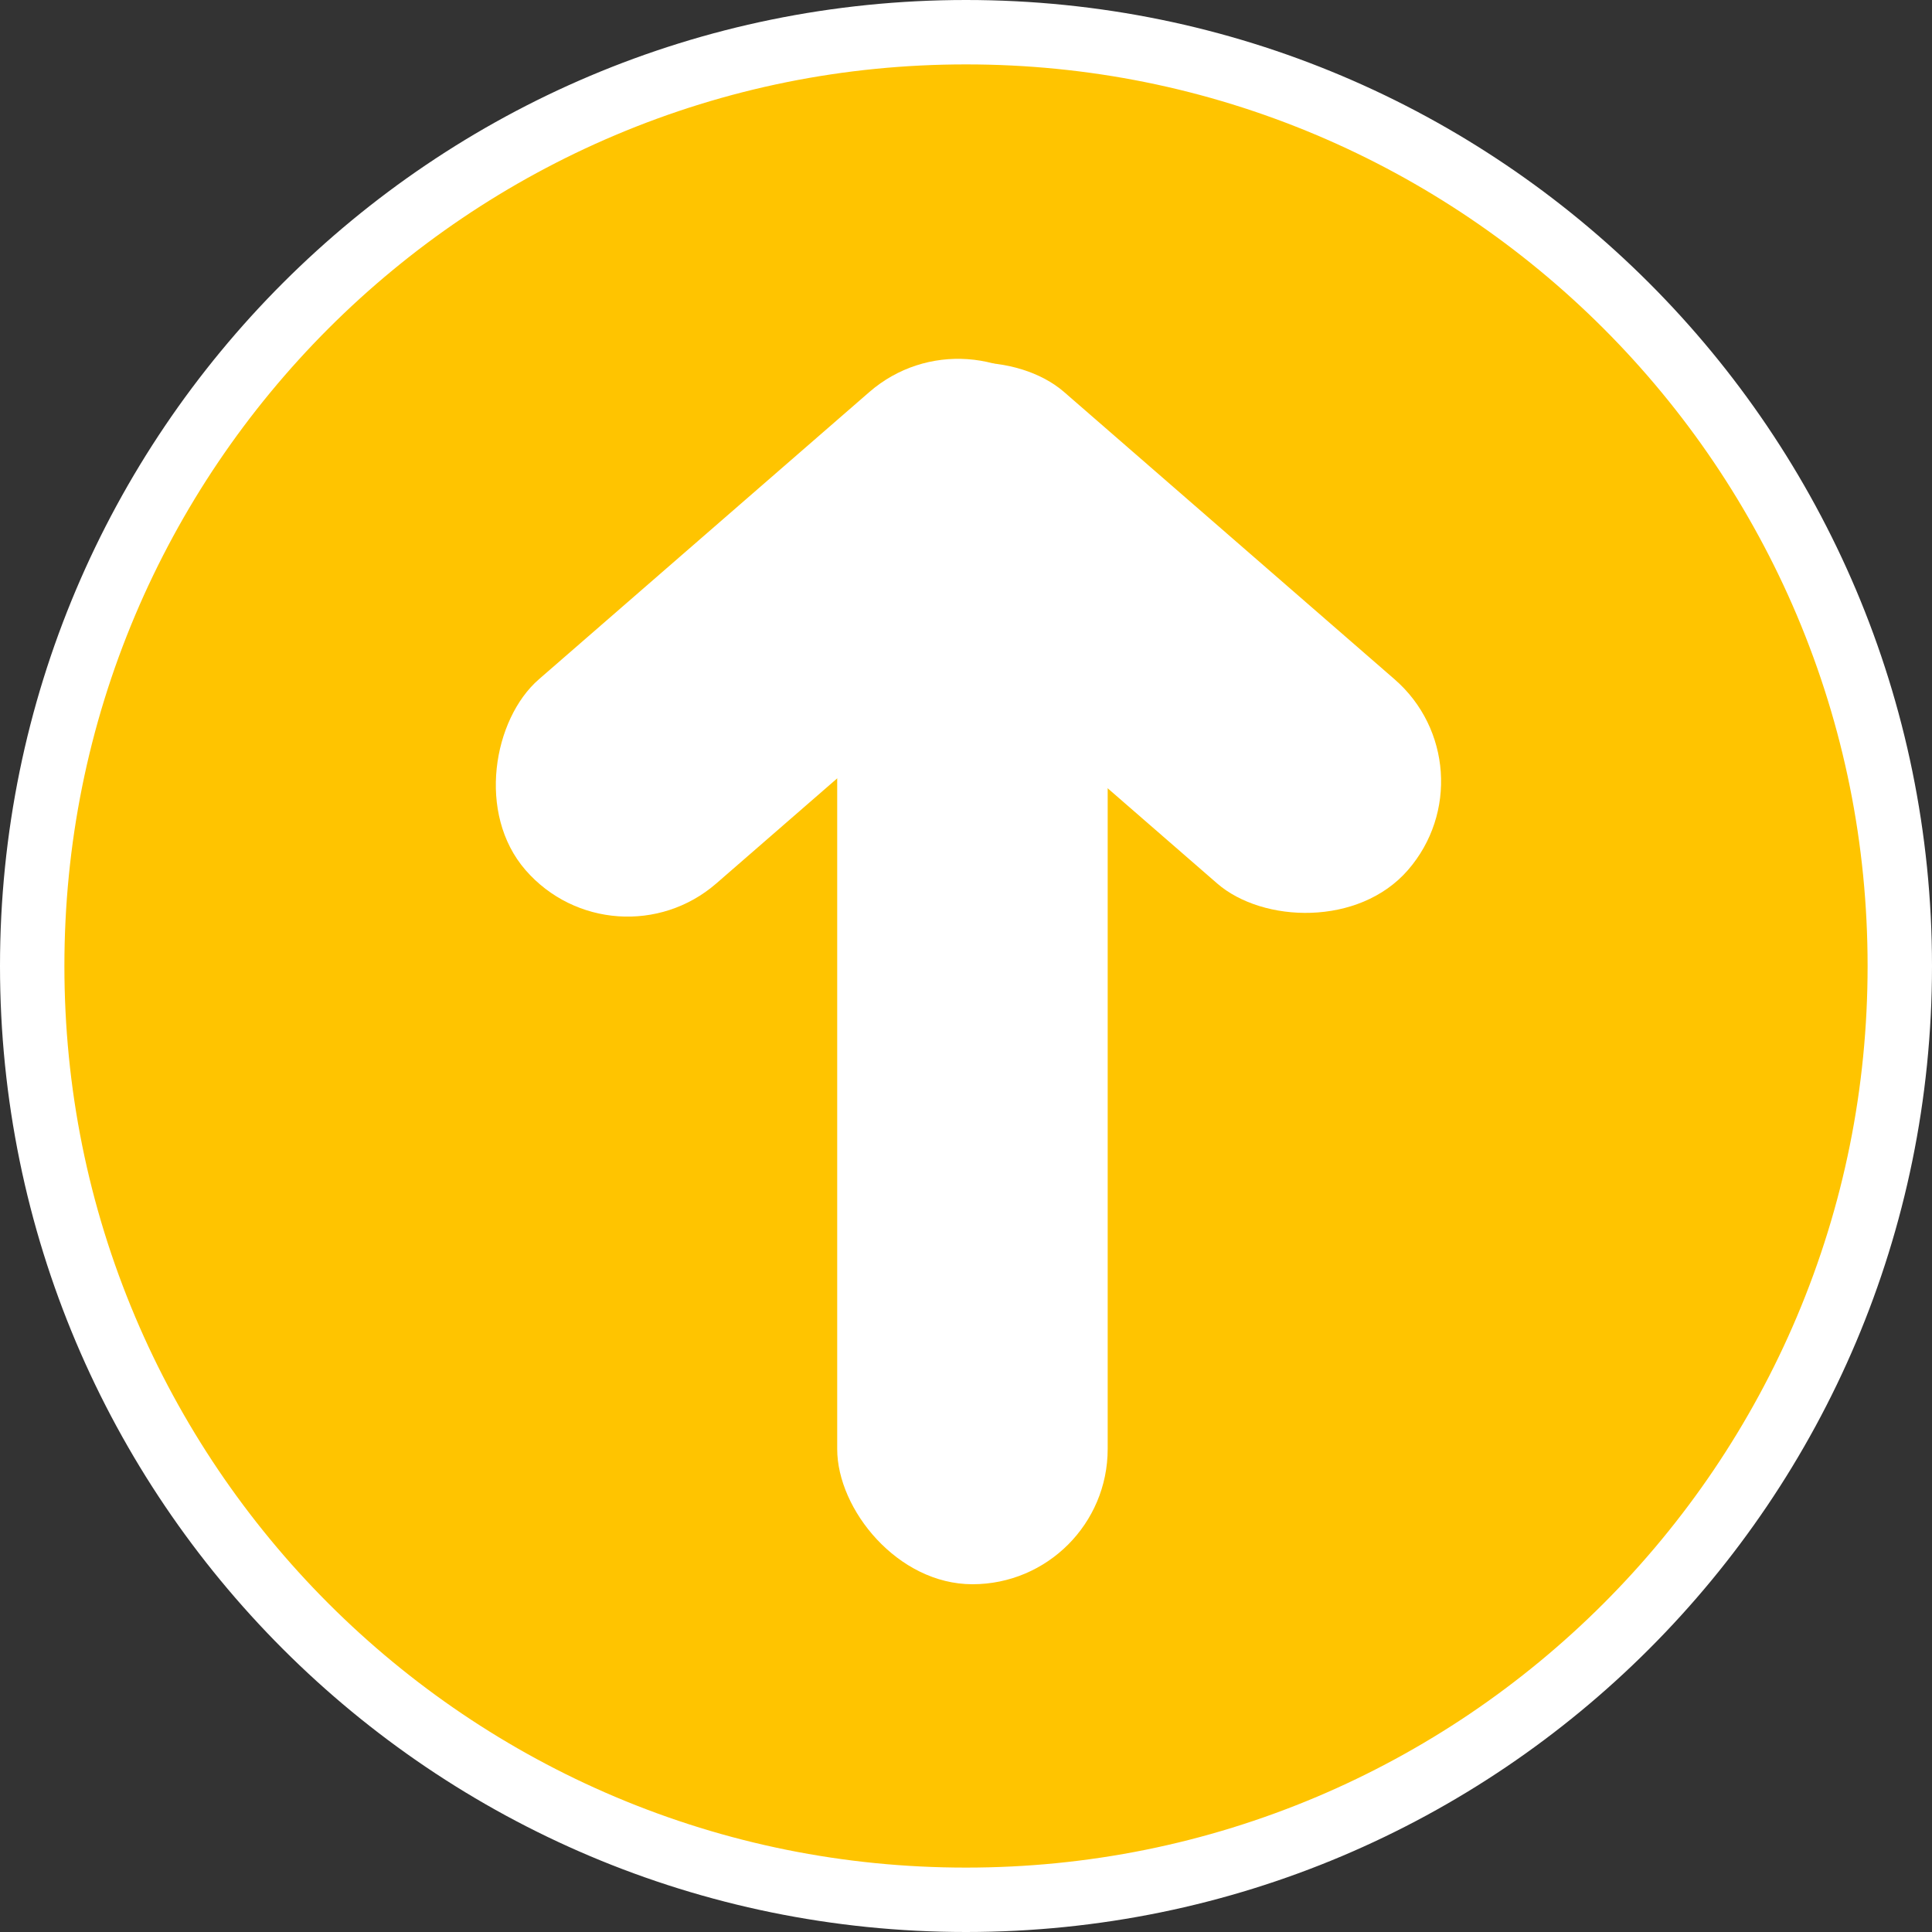 <svg xmlns="http://www.w3.org/2000/svg" width="150" height="150" viewBox="0 0 150 150">
  <rect x="0" y="0" width="150" height="150" fill="#333333" stroke="none"/>
  <g id="pagetop" transform="translate(-1663 -12067)">
    <g id="パス_295" data-name="パス 295" transform="translate(1663 12067)" fill="#ffc400">
      <path d="M 75 147.5 C 65.211 147.5 55.717 145.583 46.78 141.804 C 42.485 139.987 38.342 137.738 34.466 135.12 C 30.627 132.526 27.016 129.547 23.735 126.265 C 20.453 122.984 17.474 119.373 14.88 115.534 C 12.262 111.658 10.013 107.515 8.196 103.219 C 4.417 94.283 2.5 84.789 2.5 75 C 2.5 65.211 4.417 55.717 8.196 46.78 C 10.013 42.485 12.262 38.342 14.88 34.466 C 17.474 30.627 20.453 27.016 23.735 23.735 C 27.016 20.453 30.627 17.474 34.466 14.88 C 38.342 12.262 42.485 10.013 46.78 8.196 C 55.717 4.417 65.211 2.5 75 2.5 C 84.789 2.5 94.283 4.417 103.219 8.196 C 107.515 10.013 111.658 12.262 115.534 14.88 C 119.373 17.474 122.984 20.453 126.265 23.735 C 129.547 27.016 132.526 30.627 135.12 34.466 C 137.738 38.342 139.987 42.485 141.804 46.78 C 145.583 55.717 147.5 65.211 147.5 75 C 147.5 84.789 145.583 94.283 141.804 103.219 C 139.987 107.515 137.738 111.658 135.12 115.534 C 132.526 119.373 129.547 122.984 126.265 126.265 C 122.984 129.547 119.373 132.526 115.534 135.12 C 111.658 137.738 107.515 139.987 103.219 141.804 C 94.283 145.583 84.789 147.5 75 147.5 Z" stroke="none"/>
      <path d="M 75 5 C 65.548 5 56.381 6.85 47.754 10.499 C 43.608 12.253 39.608 14.424 35.866 16.952 C 32.158 19.457 28.671 22.334 25.503 25.503 C 22.334 28.671 19.457 32.158 16.952 35.866 C 14.424 39.608 12.253 43.608 10.499 47.754 C 6.85 56.381 5 65.548 5 75 C 5 84.452 6.85 93.619 10.499 102.246 C 12.253 106.392 14.424 110.392 16.952 114.134 C 19.457 117.842 22.334 121.329 25.503 124.497 C 28.671 127.666 32.158 130.543 35.866 133.048 C 39.608 135.576 43.608 137.747 47.754 139.501 C 56.381 143.15 65.548 145 75 145 C 84.452 145 93.619 143.15 102.246 139.501 C 106.392 137.747 110.392 135.576 114.134 133.048 C 117.842 130.543 121.329 127.666 124.497 124.497 C 127.666 121.329 130.543 117.842 133.048 114.134 C 135.576 110.392 137.747 106.392 139.501 102.246 C 143.15 93.619 145 84.452 145 75 C 145 65.548 143.15 56.381 139.501 47.754 C 137.747 43.608 135.576 39.608 133.048 35.866 C 130.543 32.158 127.666 28.671 124.497 25.503 C 121.329 22.334 117.842 19.457 114.134 16.952 C 110.392 14.424 106.392 12.253 102.246 10.499 C 93.619 6.85 84.452 5 75 5 M 75 0 C 116.421 0 150 33.579 150 75 C 150 116.421 116.421 150 75 150 C 33.579 150 0 116.421 0 75 C 0 33.579 33.579 0 75 0 Z" stroke="none" fill="#fff"/>
    </g>
    <rect id="長方形_39" data-name="長方形 39" width="21" height="84" rx="10.5" transform="translate(1728 12106)" fill="#fff"/>
    <rect id="長方形_40" data-name="長方形 40" width="21" height="55" rx="10.5" transform="translate(1738.423 12090.546) rotate(49)" fill="#fff"/>
    <rect id="長方形_41" data-name="長方形 41" width="21" height="55" rx="10.5" transform="translate(1723.913 12106.395) rotate(-49)" fill="#fff"/>
  </g>
</svg>
